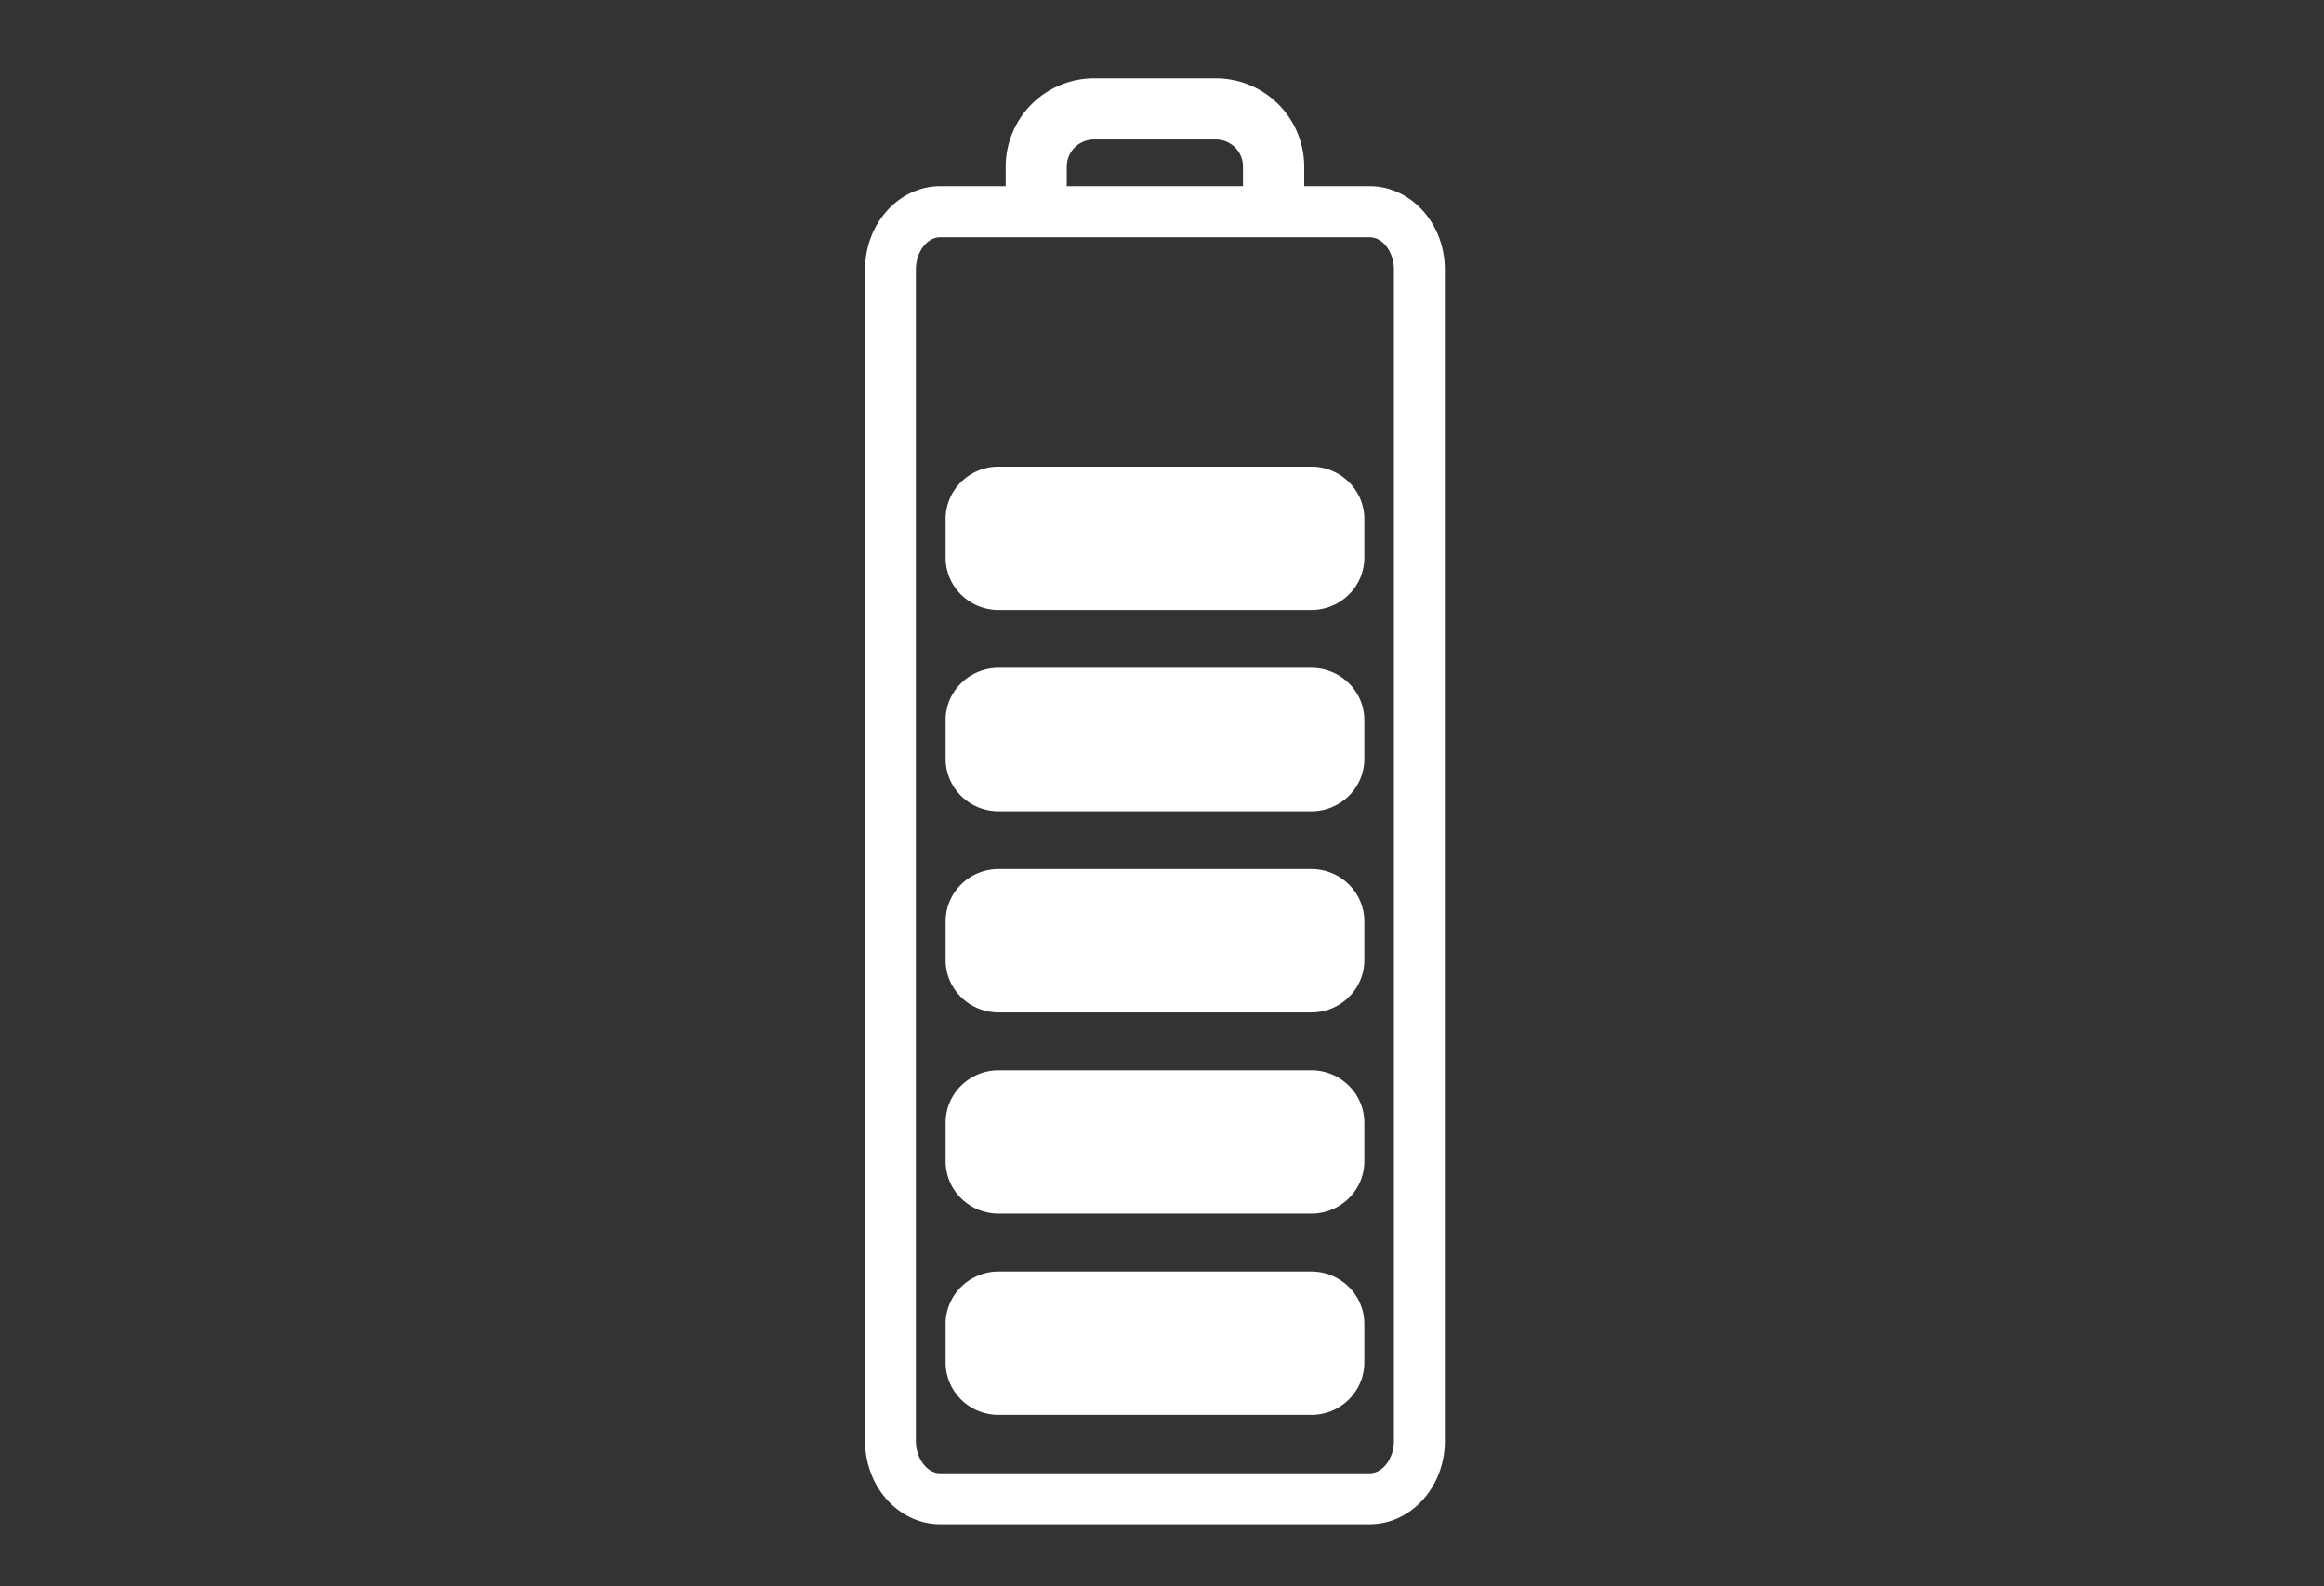 <?xml version="1.0" encoding="utf-8"?><svg xmlns="http://www.w3.org/2000/svg" xmlns:xlink="http://www.w3.org/1999/xlink" viewBox="0 0 59.334 40.5"><rect x="0" y="0" width="59.334" height="40.5" fill="#333333" stroke="none"/><path d="M34.968 4.753h-1.67v-.501A2.257 2.257 0 0 0 31.043 2h-3.111a2.258 2.258 0 0 0-2.256 2.252v.501h-1.672c-1.056 0-1.918.956-1.918 2.127v29.908c0 1.172.862 2.125 1.918 2.125h10.965c1.059 0 1.92-.953 1.92-2.125V6.88c-.001-1.171-.861-2.127-1.921-2.127m-7.732-.501c0-.383.312-.69.695-.69h3.111a.69.69 0 0 1 .693.69v.501h-4.5v-.501zm8.352 32.536c0 .445-.283.824-.62.824H24.003c-.336 0-.62-.379-.62-.824V6.88c0-.447.284-.823.62-.823h10.965c.337 0 .62.376.62.823v29.908zm-2.109-4.326h-7.984c-.748 0-1.353.598-1.353 1.336v.986c0 .738.605 1.336 1.353 1.336h7.984c.749 0 1.354-.598 1.354-1.336v-.986c0-.738-.605-1.336-1.354-1.336m0-5.137h-7.984c-.748 0-1.353.598-1.353 1.334v.988c0 .738.605 1.336 1.353 1.336h7.984c.749 0 1.354-.598 1.354-1.336v-.988c0-.736-.605-1.334-1.354-1.334m0-5.138h-7.984c-.748 0-1.353.598-1.353 1.336v.988c0 .738.605 1.336 1.353 1.336h7.984c.749 0 1.354-.598 1.354-1.336v-.988c0-.739-.605-1.336-1.354-1.336m0-5.136h-7.984c-.748 0-1.353.597-1.353 1.331v.991c0 .739.605 1.337 1.353 1.337h7.984c.749 0 1.354-.598 1.354-1.337v-.991c0-.734-.605-1.331-1.354-1.331m0-5.137h-7.984c-.748 0-1.353.597-1.353 1.334v.988c0 .739.605 1.336 1.353 1.336h7.984c.749 0 1.354-.597 1.354-1.336v-.988c0-.737-.605-1.334-1.354-1.334" class="" style="fill: rgb(255, 255, 255)" /></svg>